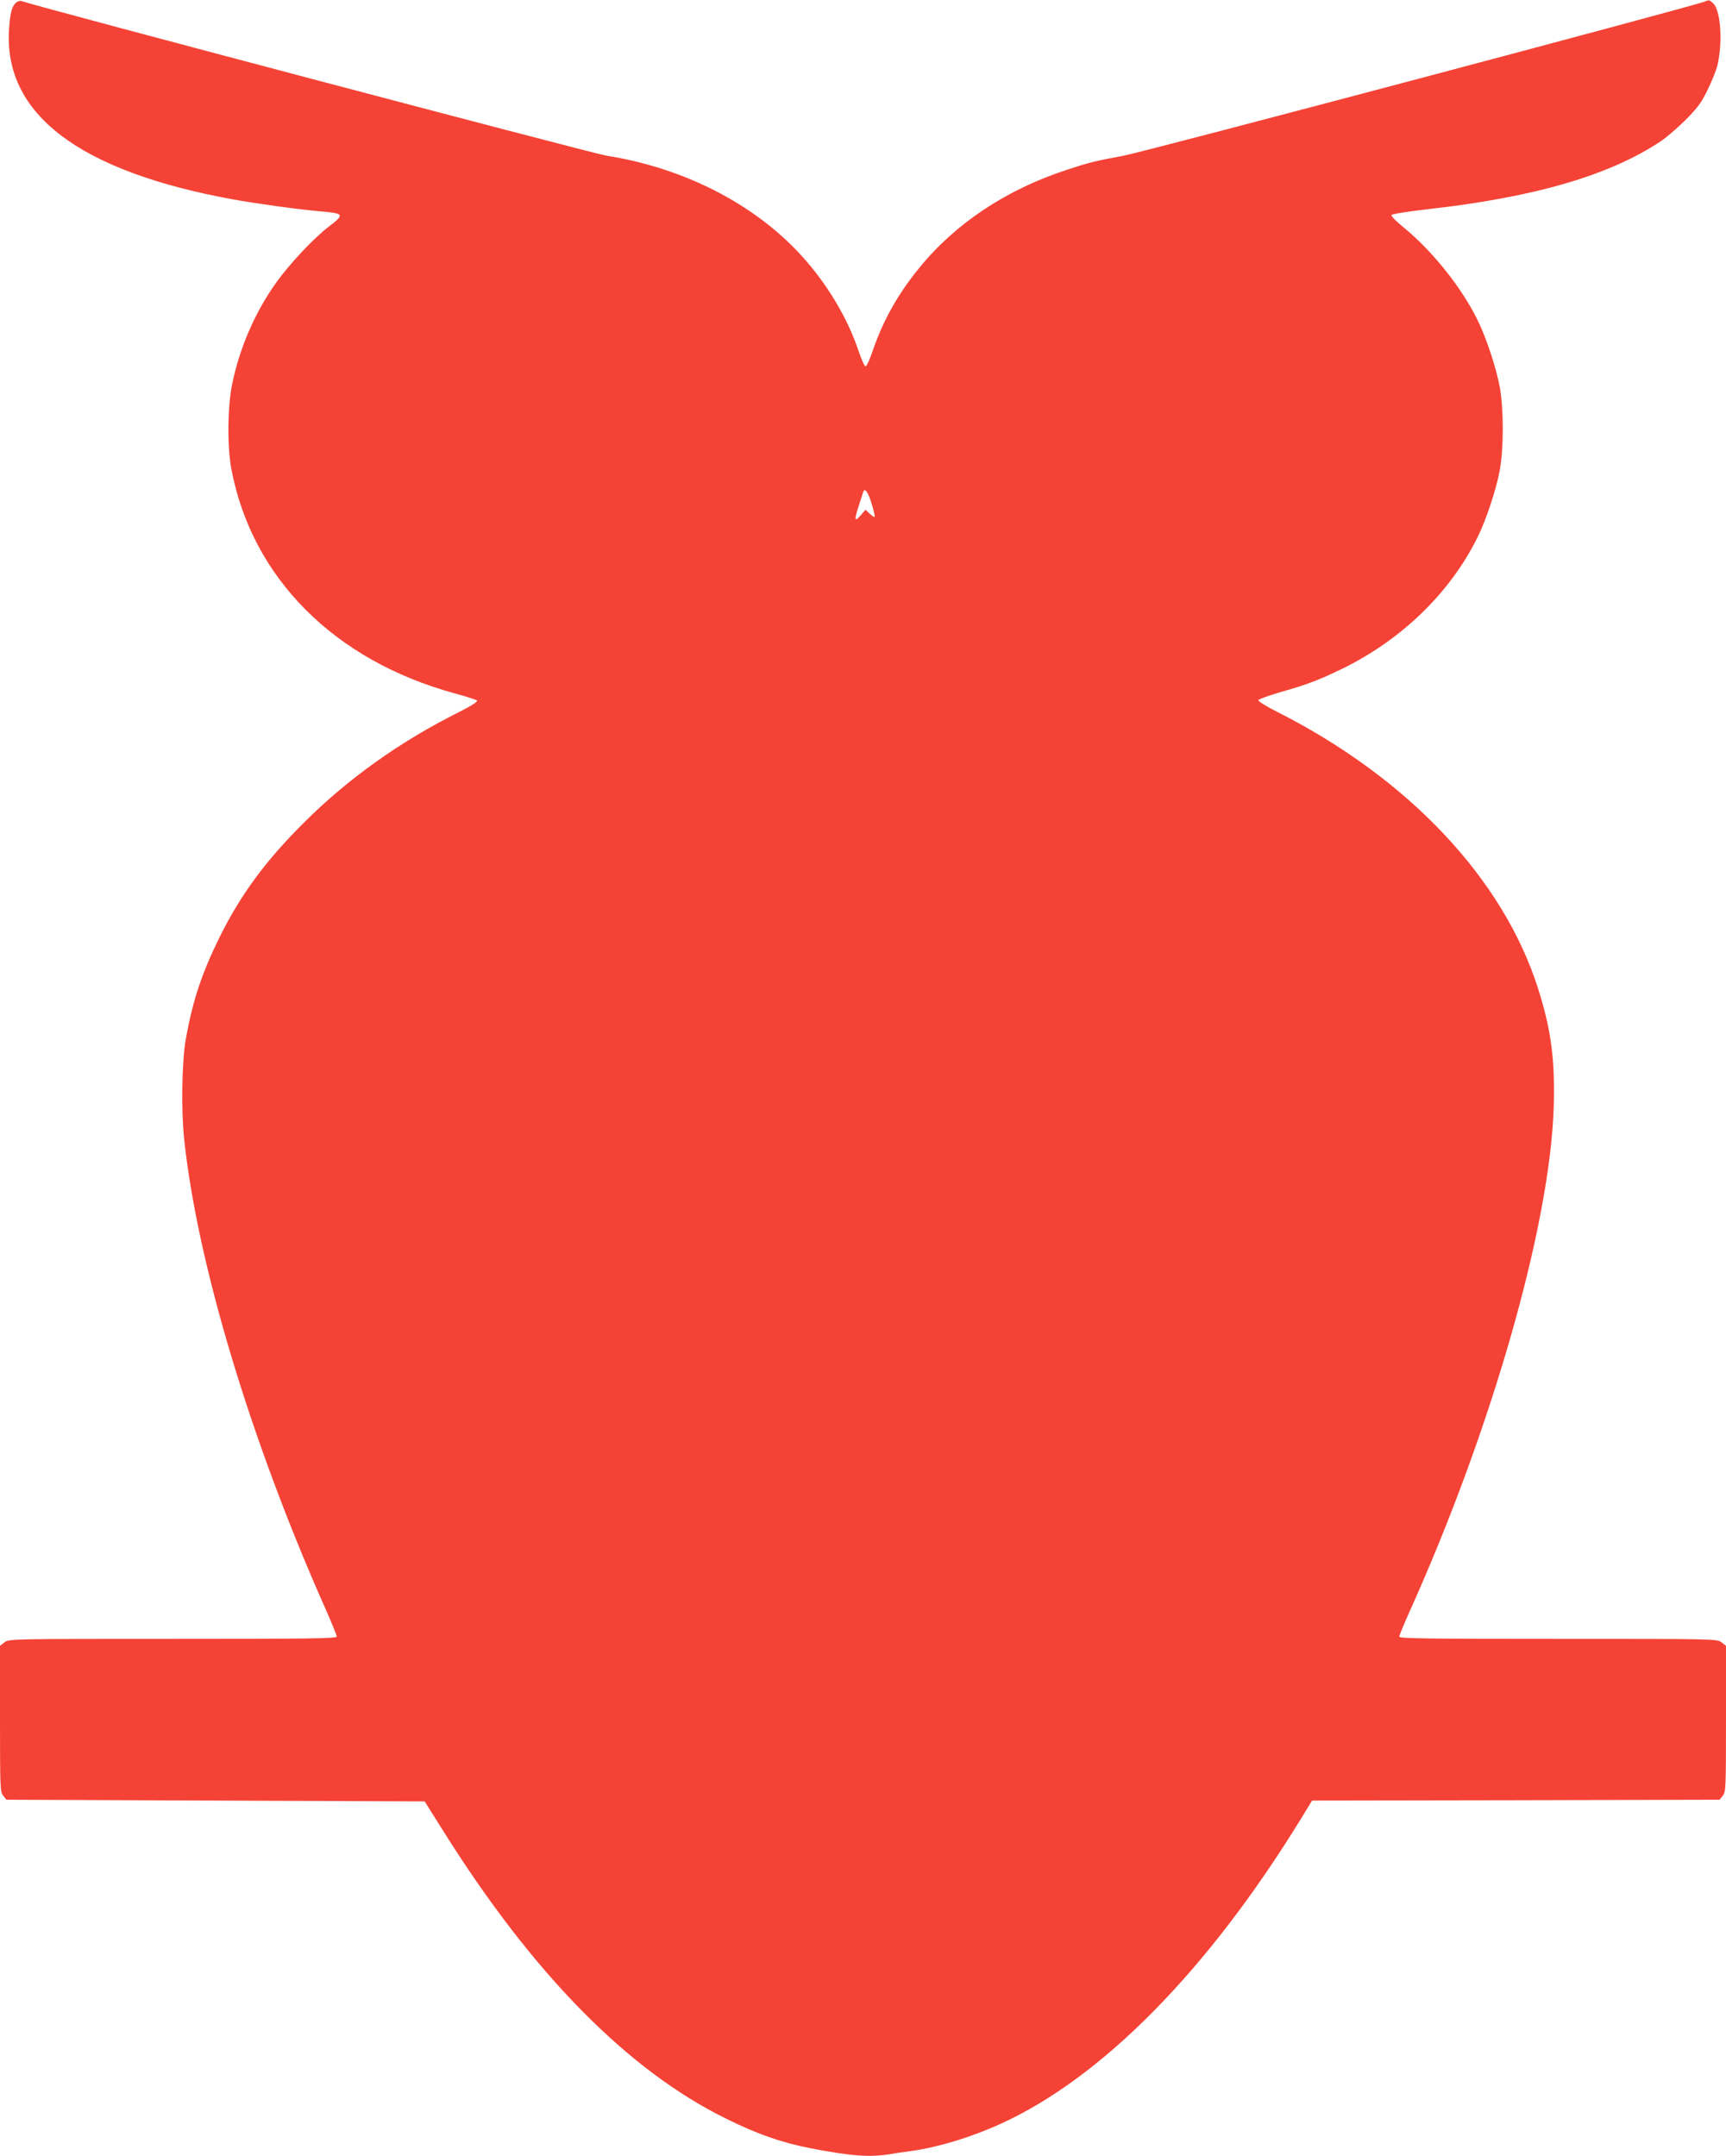 <?xml version="1.0" standalone="no"?>
<!DOCTYPE svg PUBLIC "-//W3C//DTD SVG 20010904//EN"
 "http://www.w3.org/TR/2001/REC-SVG-20010904/DTD/svg10.dtd">
<svg version="1.0" xmlns="http://www.w3.org/2000/svg"
 width="1025pt" height="1280pt" viewBox="0 0 1025 1280"
 preserveAspectRatio="xMidYMid meet">
<g transform="translate(0,1280) scale(0.1,-0.1)"
fill="#f44336" stroke="none">
<path d="M98 12786 c-26 -19 -38 -60 -44 -155 -36 -506 413 -848 1331 -1015
138 -25 382 -59 520 -71 139 -12 143 -18 48 -90 -90 -69 -235 -223 -315 -336
-124 -173 -217 -389 -260 -603 -27 -133 -29 -371 -4 -501 122 -645 610 -1135
1324 -1331 70 -19 130 -38 135 -43 6 -6 -35 -32 -104 -67 -351 -175 -663 -397
-925 -659 -228 -227 -373 -424 -499 -677 -106 -215 -159 -373 -201 -603 -24
-136 -29 -420 -10 -601 78 -735 395 -1789 840 -2788 36 -82 66 -155 66 -162 0
-12 -156 -14 -974 -14 -970 0 -973 0 -1000 -21 l-26 -20 0 -434 c0 -411 1
-434 19 -456 l19 -24 1242 -5 1242 -5 110 -175 c533 -850 1099 -1424 1683
-1710 186 -92 326 -140 497 -174 238 -46 347 -54 462 -37 34 6 97 15 141 21
161 23 352 81 530 162 604 276 1232 915 1784 1815 l63 103 1210 2 1210 3 19
24 c18 22 19 45 19 456 l0 434 -26 20 c-27 21 -31 21 -970 21 -778 0 -944 2
-944 13 0 8 25 69 56 138 493 1092 840 2307 861 3009 8 279 -15 455 -93 701
-207 652 -771 1250 -1552 1644 -62 31 -111 62 -109 68 2 6 63 28 135 49 160
45 233 74 374 143 346 172 627 445 789 768 53 104 114 288 136 407 23 128 23
362 0 490 -22 119 -83 303 -136 407 -96 193 -268 406 -438 545 -41 33 -72 65
-70 71 2 6 88 20 208 34 640 71 1090 202 1394 406 33 22 99 79 147 127 72 73
93 102 131 181 25 52 50 115 56 140 32 138 20 324 -24 368 -21 21 -27 23 -47
13 -41 -21 -3328 -893 -3458 -917 -173 -32 -203 -40 -337 -84 -360 -118 -662
-320 -876 -584 -126 -155 -213 -311 -273 -486 -18 -53 -37 -96 -44 -96 -6 0
-24 41 -41 90 -64 195 -189 403 -341 569 -280 306 -696 519 -1158 592 -81 13
-3408 892 -3470 917 -8 4 -23 1 -32 -7z m5078 -2976 c13 -41 21 -76 18 -79 -2
-2 -15 6 -29 19 l-25 24 -30 -35 c-36 -41 -38 -27 -9 62 11 35 23 70 25 77 9
29 29 2 50 -68z"/>
</g>
</svg>
